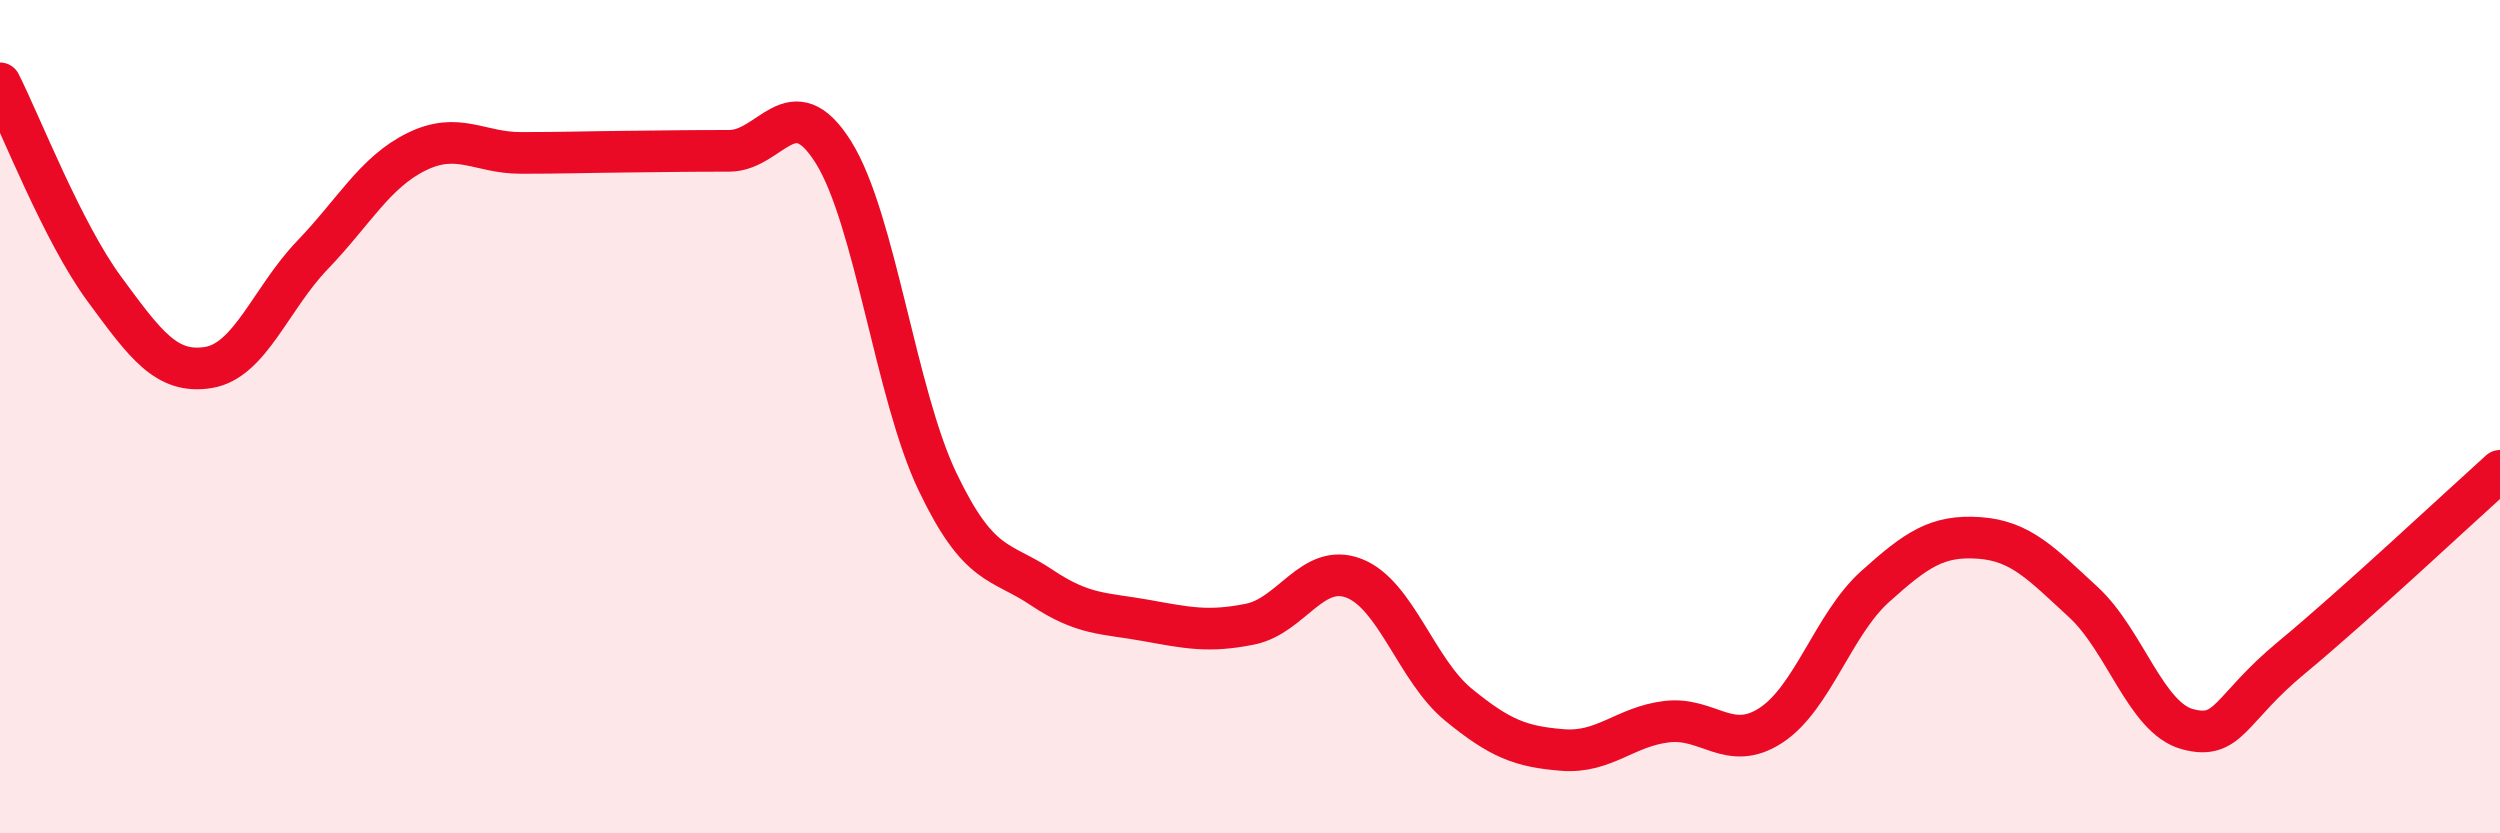 
    <svg width="60" height="20" viewBox="0 0 60 20" xmlns="http://www.w3.org/2000/svg">
      <path
        d="M 0,2 C 0.5,2.99 1.5,5.57 2.5,6.93 C 3.5,8.29 4,8.98 5,8.82 C 6,8.66 6.5,7.16 7.5,6.12 C 8.5,5.08 9,4.13 10,3.64 C 11,3.15 11.5,3.67 12.5,3.67 C 13.5,3.67 14,3.65 15,3.64 C 16,3.63 16.5,3.62 17.5,3.62 C 18.5,3.62 19,2.06 20,3.65 C 21,5.24 21.5,9.47 22.5,11.56 C 23.5,13.65 24,13.43 25,14.1 C 26,14.77 26.5,14.71 27.5,14.89 C 28.5,15.07 29,15.18 30,14.98 C 31,14.78 31.5,13.49 32.5,13.88 C 33.5,14.27 34,16.09 35,16.91 C 36,17.73 36.5,17.92 37.5,18 C 38.5,18.08 39,17.44 40,17.32 C 41,17.2 41.5,18.06 42.5,17.41 C 43.5,16.76 44,14.98 45,14.08 C 46,13.18 46.5,12.84 47.5,12.91 C 48.5,12.98 49,13.53 50,14.45 C 51,15.37 51.5,17.23 52.5,17.5 C 53.5,17.77 53.5,17.02 55,15.78 C 56.5,14.54 59,12.2 60,11.3L60 20L0 20Z"
        fill="#EB0A25"
        opacity="0.1"
        stroke-linecap="round"
        stroke-linejoin="round"
      />
      <path
        d="M 0,2 C 0.5,2.99 1.5,5.57 2.5,6.93 C 3.5,8.29 4,8.98 5,8.82 C 6,8.66 6.5,7.16 7.5,6.12 C 8.5,5.08 9,4.13 10,3.64 C 11,3.15 11.5,3.67 12.5,3.67 C 13.5,3.67 14,3.65 15,3.64 C 16,3.63 16.5,3.62 17.5,3.62 C 18.5,3.62 19,2.06 20,3.65 C 21,5.24 21.5,9.47 22.5,11.56 C 23.5,13.65 24,13.43 25,14.1 C 26,14.77 26.5,14.71 27.5,14.89 C 28.5,15.07 29,15.18 30,14.98 C 31,14.78 31.5,13.49 32.5,13.88 C 33.5,14.27 34,16.09 35,16.91 C 36,17.73 36.5,17.92 37.5,18 C 38.5,18.08 39,17.44 40,17.32 C 41,17.2 41.5,18.06 42.5,17.41 C 43.5,16.76 44,14.98 45,14.08 C 46,13.18 46.5,12.84 47.5,12.91 C 48.5,12.98 49,13.53 50,14.45 C 51,15.37 51.5,17.23 52.5,17.5 C 53.5,17.77 53.5,17.02 55,15.78 C 56.5,14.54 59,12.2 60,11.3"
        stroke="#EB0A25"
        stroke-width="1"
        fill="none"
        stroke-linecap="round"
        stroke-linejoin="round"
      />
    </svg>
  